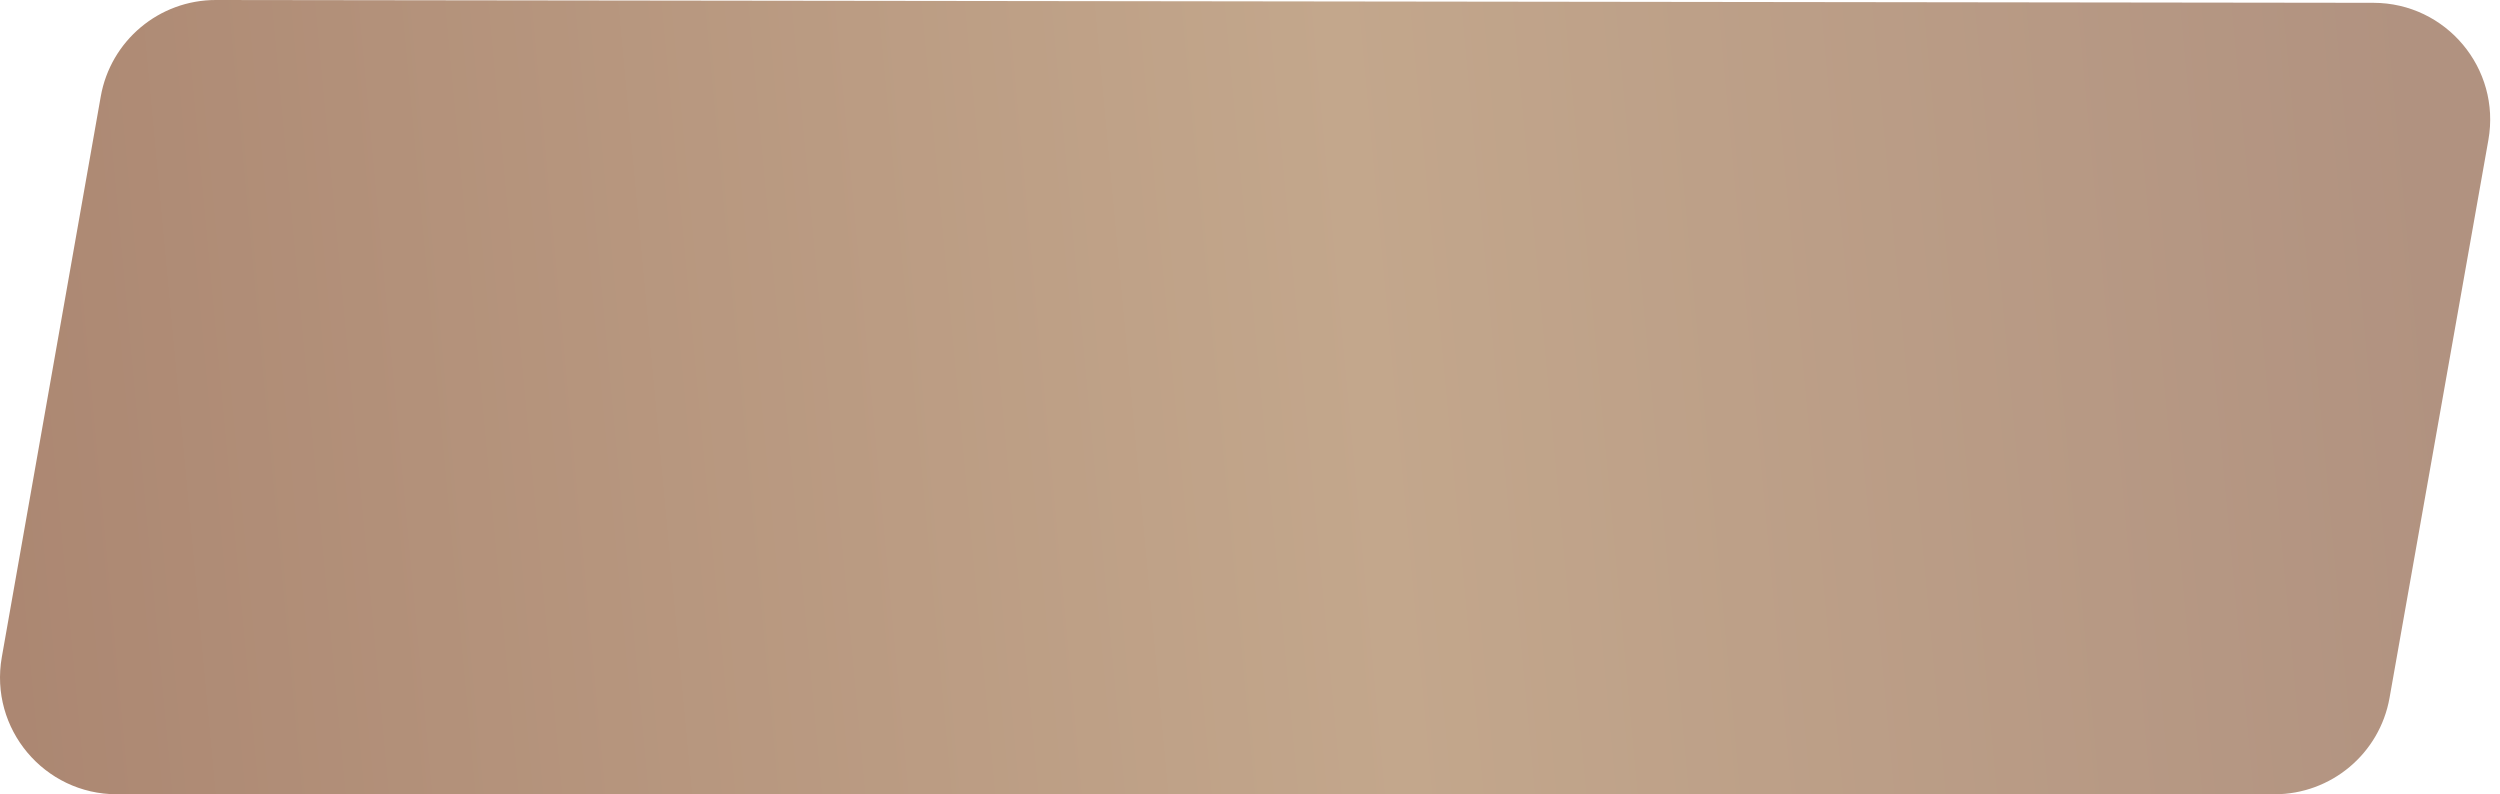 <?xml version="1.0" encoding="UTF-8"?> <svg xmlns="http://www.w3.org/2000/svg" width="214" height="68" viewBox="0 0 214 68" fill="none"><path d="M8.624 8.262C9.468 3.479 13.627 -0.006 18.484 9.34746e-06L203.172 0.241C209.387 0.25 214.09 5.866 213.005 11.986L204.546 59.733C203.7 64.509 199.549 67.989 194.699 67.989H10.003C3.785 67.989 -0.926 62.375 0.155 56.251L8.624 8.262Z" fill="url(#paint0_linear_4002_80)"></path><defs><linearGradient id="paint0_linear_4002_80" x1="203.084" y1="-35.085" x2="-9.679" y2="-15.243" gradientUnits="userSpaceOnUse"><stop stop-color="#B19280"></stop><stop offset="0.43" stop-color="#C3A78C"></stop><stop offset="1" stop-color="#AB8671"></stop></linearGradient></defs></svg> 